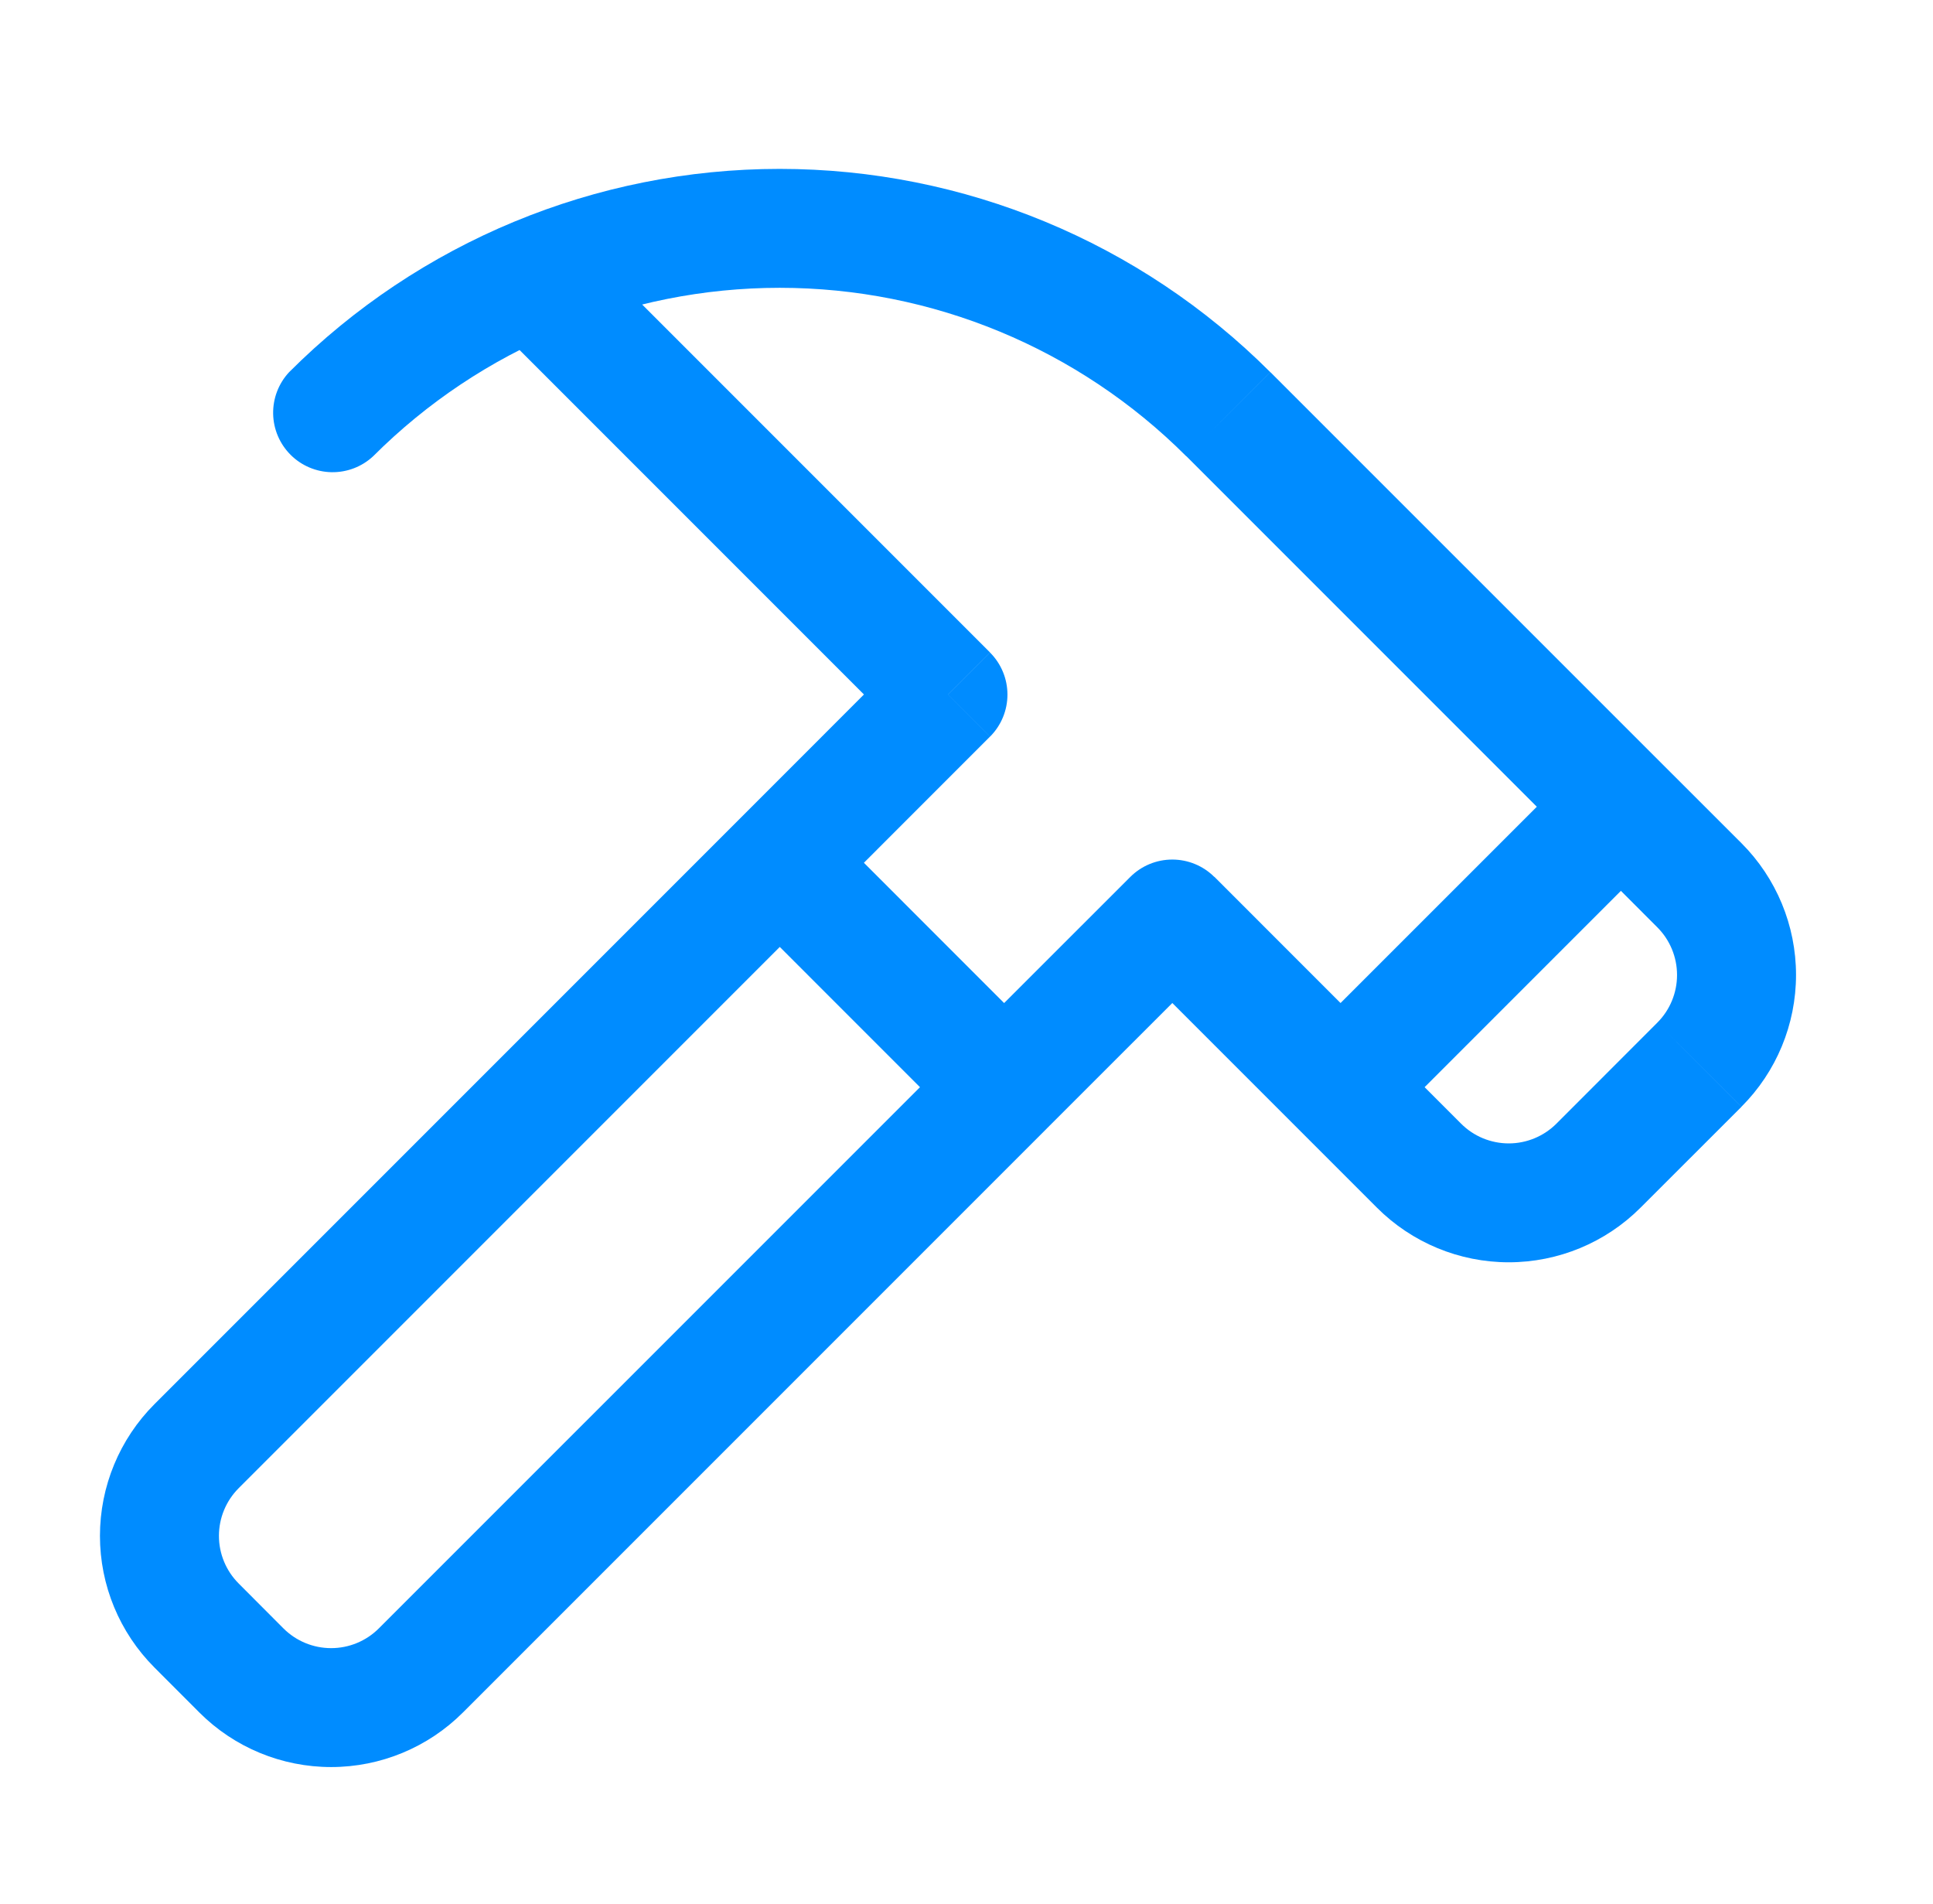 <svg width="65" height="64" viewBox="0 0 65 64" fill="none" xmlns="http://www.w3.org/2000/svg">
<path d="M39.42 30.896L40.834 29.483C40.459 29.108 39.95 28.898 39.42 28.898C38.89 28.898 38.382 29.108 38.007 29.483L39.42 30.896ZM31.879 23.352L33.292 24.765C33.667 24.39 33.877 23.882 33.877 23.352C33.877 22.822 33.667 22.314 33.292 21.939L31.879 23.352ZM9.722 12.512C9.368 12.891 9.176 13.393 9.185 13.911C9.194 14.429 9.404 14.923 9.771 15.29C10.137 15.656 10.631 15.866 11.149 15.875C11.668 15.884 12.169 15.692 12.548 15.339L9.722 12.512ZM38.007 29.483L32.348 35.139L35.175 37.965L40.834 32.309L38.007 29.483ZM32.348 35.139L12.738 54.747L15.567 57.573L35.178 37.963L32.348 35.139ZM12.738 54.747C12.312 55.172 11.736 55.41 11.135 55.41C10.534 55.41 9.957 55.172 9.532 54.747L6.706 57.576C7.881 58.751 9.474 59.408 11.136 59.408C12.798 59.408 14.392 58.748 15.567 57.573L12.738 54.747ZM9.532 54.747L8.026 53.237L5.196 56.064L6.706 57.576L9.532 54.747ZM8.026 53.237C7.601 52.812 7.362 52.236 7.362 51.635C7.362 51.034 7.601 50.457 8.026 50.032L5.196 47.205C4.021 48.38 3.361 49.974 3.361 51.636C3.361 53.298 4.021 54.889 5.196 56.064L8.026 53.237ZM8.026 50.032L27.636 30.421L24.807 27.595L5.196 47.205L8.026 50.032ZM27.636 30.421L33.29 24.765L30.463 21.936L24.807 27.595L27.636 30.421ZM55.73 31.176C56.155 31.601 56.393 32.178 56.393 32.779C56.393 33.38 56.155 33.956 55.73 34.381L58.559 37.208C59.734 36.033 60.394 34.439 60.394 32.777C60.394 31.116 59.734 29.522 58.559 28.347L55.73 31.176ZM55.73 34.381L52.338 37.776L55.164 40.603L58.559 37.211L55.73 34.381ZM52.338 37.776C52.127 37.987 51.877 38.154 51.602 38.268C51.327 38.382 51.032 38.441 50.734 38.441C50.436 38.441 50.141 38.382 49.865 38.268C49.59 38.154 49.34 37.987 49.13 37.776L46.303 40.603C47.478 41.778 49.072 42.438 50.734 42.438C52.395 42.438 53.989 41.778 55.164 40.603L52.338 37.776ZM39.892 15.336L53.092 28.536L55.919 25.709L42.719 12.512L39.892 15.336ZM53.092 28.536L55.73 31.176L58.559 28.347L55.919 25.709L53.092 28.536ZM49.13 37.776L46.492 35.136L43.663 37.963L46.303 40.603L49.13 37.776ZM46.492 35.136L40.834 29.477L38.007 32.307L43.663 37.963L46.492 35.136ZM46.492 37.963L55.919 28.536L53.092 25.709L43.663 35.136L46.492 37.963ZM33.292 21.936L20.092 8.736L17.266 11.563L30.466 24.763L33.292 21.936ZM35.178 35.136L27.636 27.592L24.807 30.421L32.348 37.963L35.178 35.136ZM12.548 15.339C16.174 11.713 21.091 9.676 26.219 9.676C31.346 9.676 36.264 11.713 39.89 15.339L42.716 12.512C38.34 8.136 32.406 5.678 26.218 5.678C20.029 5.678 14.097 8.136 9.722 12.512L12.548 15.339Z" fill="#008CFF"/>
</svg>

